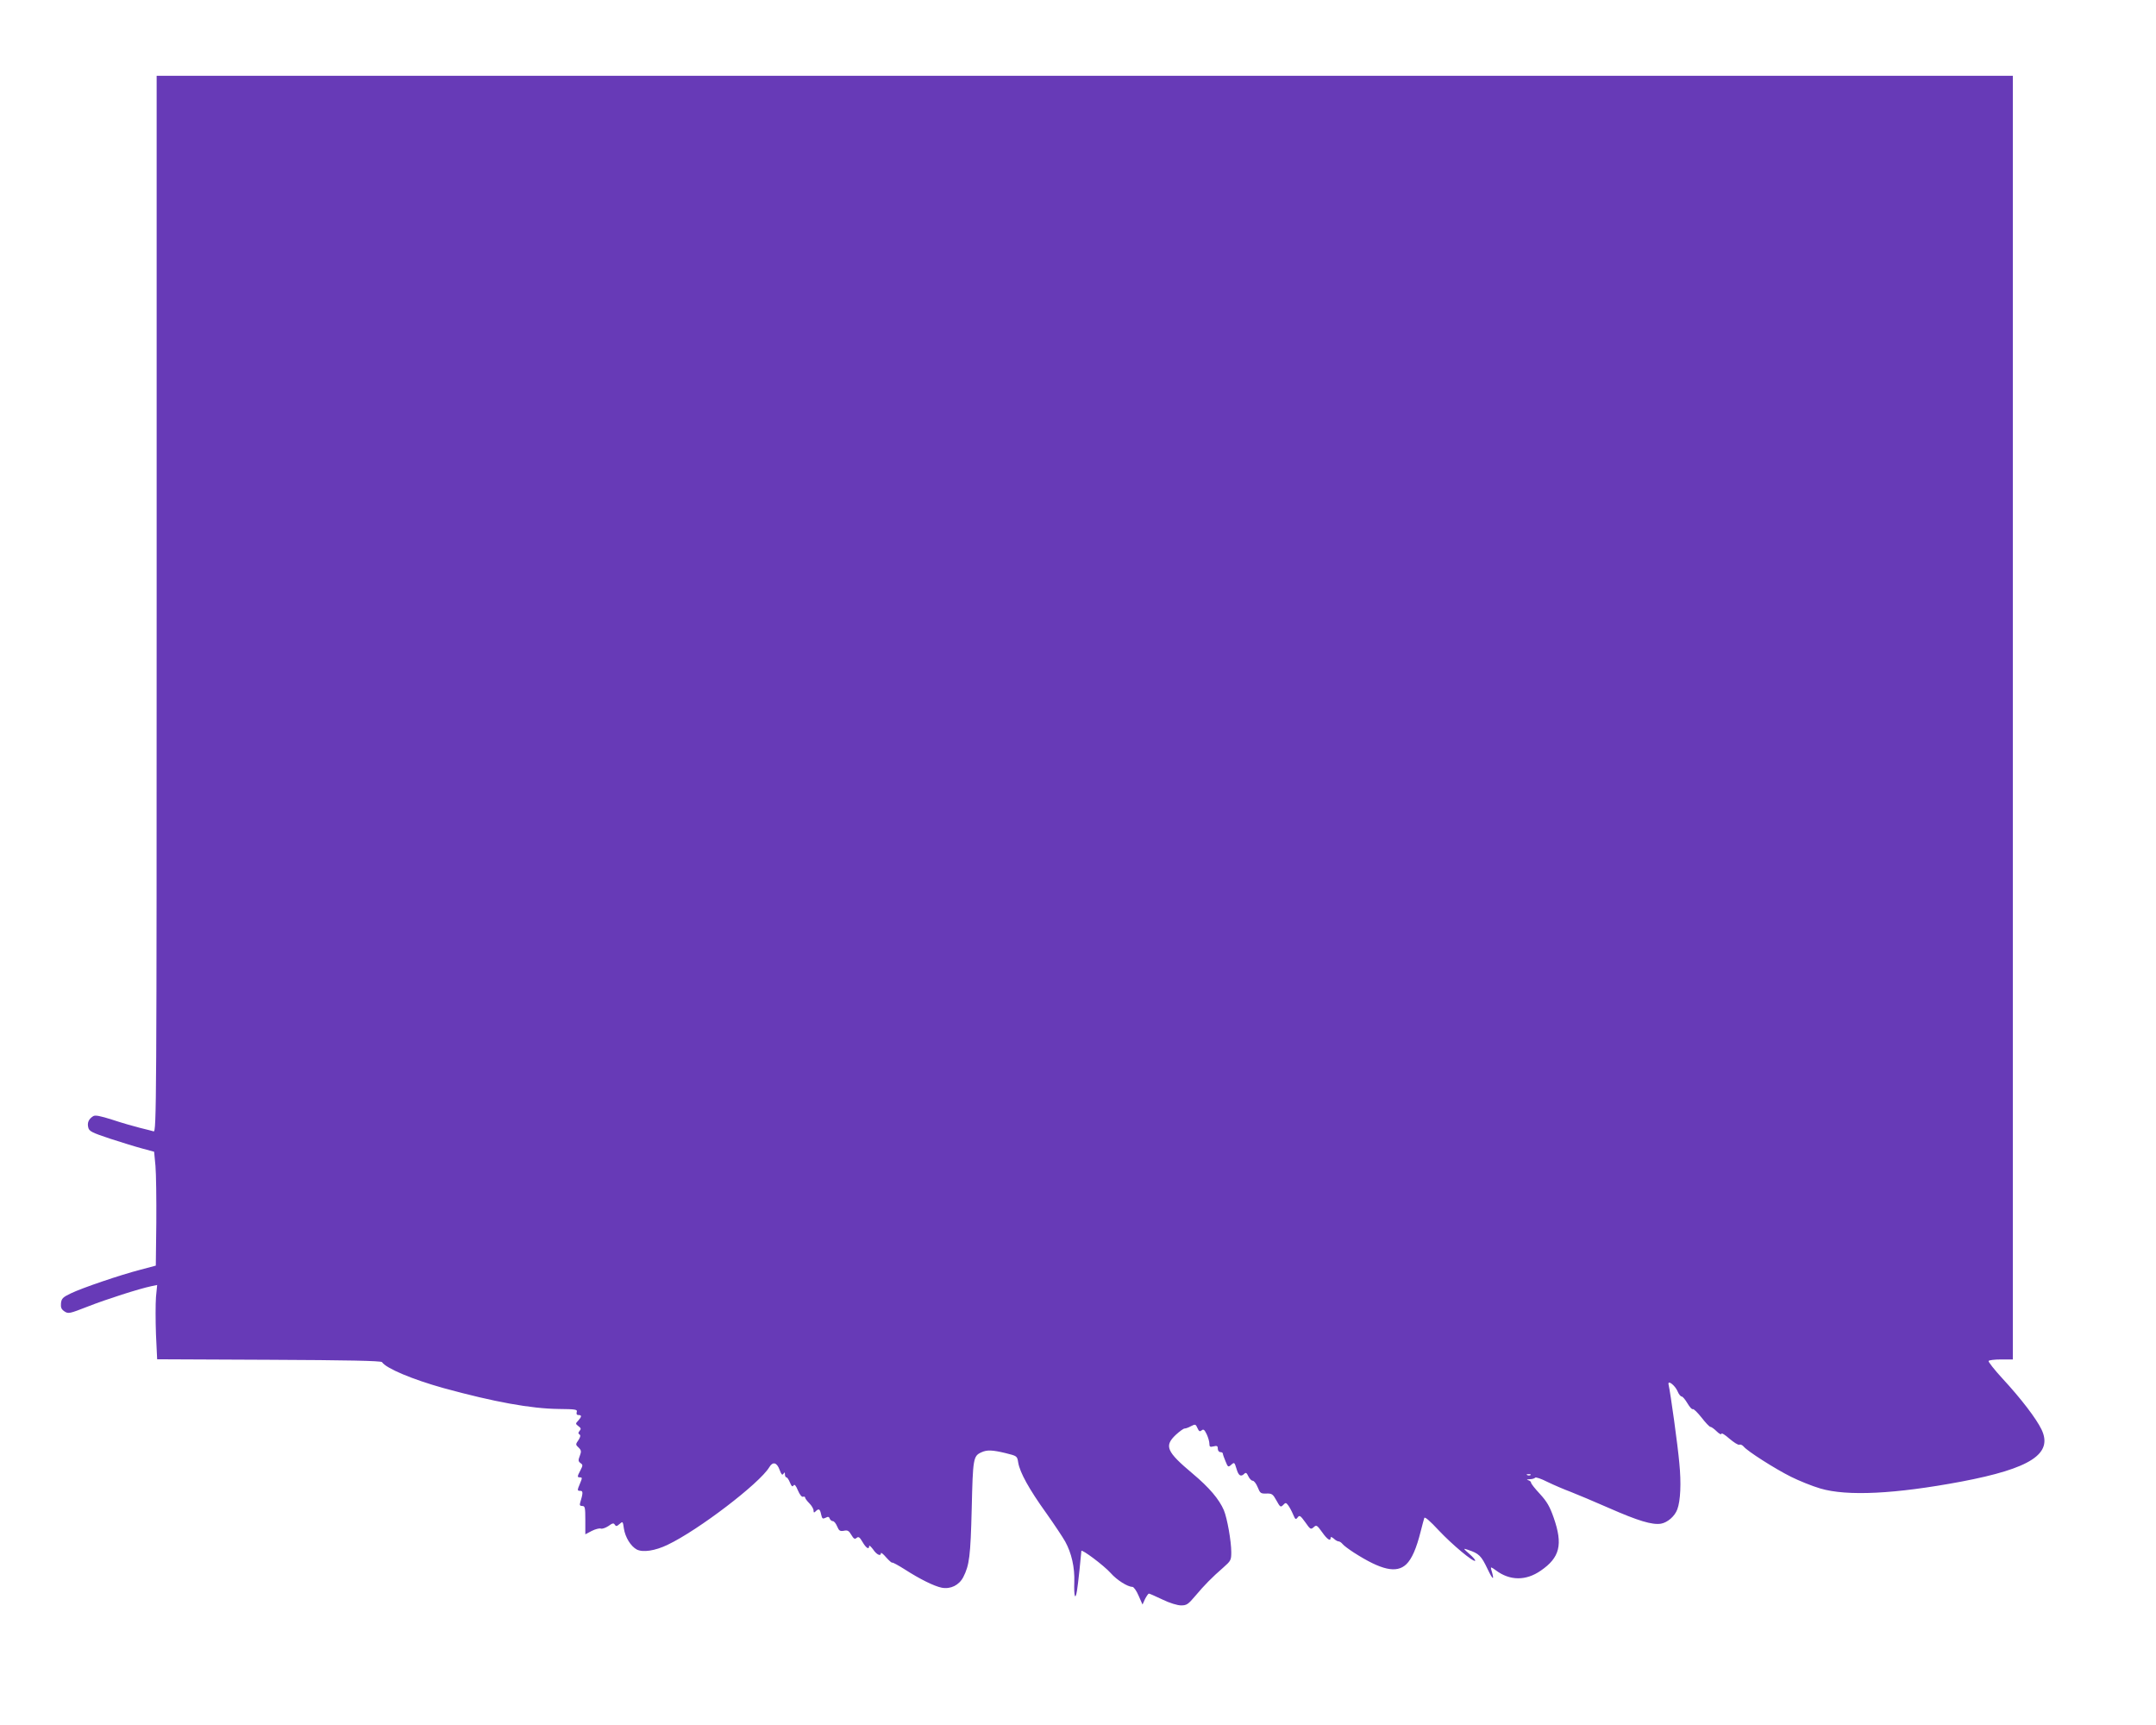<?xml version="1.0" standalone="no"?>
<!DOCTYPE svg PUBLIC "-//W3C//DTD SVG 20010904//EN"
 "http://www.w3.org/TR/2001/REC-SVG-20010904/DTD/svg10.dtd">
<svg version="1.0" xmlns="http://www.w3.org/2000/svg"
 width="1280pt" height="1024pt" viewBox="0 0 1280 1024"
 preserveAspectRatio="xMidYMid meet">
<g transform="translate(0,1024) scale(0.1,-0.1)"
fill="#673ab7" stroke="none">
<path d="M930 6654 c0 -2981 -1 -3135 -18 -3130 -9 3 -46 12 -82 21 -36 9
-109 30 -163 48 -73 23 -102 29 -114 21 -27 -17 -36 -39 -29 -67 5 -22 20 -30
128 -66 68 -22 155 -49 193 -59 l70 -19 8 -84 c4 -46 6 -198 5 -338 l-3 -254
-90 -24 c-124 -32 -349 -109 -415 -141 -48 -23 -55 -31 -58 -59 -2 -25 2 -35
21 -48 23 -15 30 -13 138 29 109 43 306 106 378 121 l34 7 -7 -72 c-3 -40 -3
-139 0 -221 l7 -148 664 -3 c464 -2 666 -6 671 -14 24 -37 182 -103 365 -154
303 -83 520 -122 684 -124 102 -1 112 -3 107 -18 -3 -12 0 -18 10 -18 21 0 20
-9 -1 -33 -17 -18 -17 -19 1 -33 15 -11 17 -16 7 -28 -9 -10 -9 -16 -1 -21 8
-5 6 -14 -4 -31 -20 -29 -20 -29 1 -49 14 -14 15 -22 5 -48 -10 -25 -9 -32 4
-42 15 -10 15 -14 0 -43 -20 -38 -20 -42 -2 -42 13 0 13 -4 0 -35 -18 -43 -18
-45 2 -45 16 0 16 -13 -2 -72 -4 -13 0 -18 13 -18 16 0 18 -9 18 -84 l0 -84
38 20 c22 11 46 17 54 14 8 -3 28 4 45 15 24 18 32 19 38 8 7 -11 12 -10 28 4
19 17 20 17 26 -27 8 -52 41 -105 76 -124 36 -19 110 -8 184 28 183 87 546
365 603 460 21 36 46 29 62 -17 10 -26 15 -32 22 -22 7 11 9 10 9 -3 0 -10 4
-18 9 -18 5 0 14 -14 21 -31 9 -22 15 -27 21 -17 6 9 14 0 26 -29 11 -26 23
-41 31 -38 6 2 12 0 12 -5 0 -5 11 -20 25 -34 14 -14 25 -33 25 -43 0 -13 3
-14 12 -5 19 19 26 15 33 -18 6 -26 9 -28 26 -20 15 8 21 7 25 -5 3 -8 12 -15
19 -15 7 0 18 -14 25 -31 11 -26 17 -30 40 -26 22 5 30 0 44 -24 14 -24 21
-28 32 -18 11 9 18 4 35 -25 21 -36 39 -47 39 -24 0 7 10 -2 23 -19 21 -32 47
-44 47 -23 0 6 14 -5 31 -25 18 -20 34 -34 36 -31 3 2 36 -16 74 -40 90 -58
175 -100 220 -109 53 -10 103 15 128 63 36 71 43 123 50 407 7 298 9 312 58
334 33 15 64 14 143 -5 68 -17 69 -17 75 -56 10 -60 66 -160 165 -298 49 -69
100 -146 114 -171 38 -69 57 -154 54 -241 -3 -84 6 -112 16 -51 6 34 25 216
26 236 0 14 134 -86 174 -131 37 -42 101 -82 129 -82 8 0 25 -24 37 -53 l23
-52 15 33 c9 17 19 32 23 32 4 0 40 -16 80 -35 43 -21 89 -35 111 -35 33 0 42
6 85 57 53 63 96 107 167 169 43 38 46 43 46 90 0 64 -24 201 -44 249 -28 65
-86 134 -185 217 -156 131 -170 164 -101 230 23 21 46 38 53 38 7 0 24 6 38
14 25 13 28 12 38 -11 9 -20 14 -23 25 -14 11 9 17 4 30 -23 9 -19 16 -44 16
-56 0 -19 4 -21 25 -16 20 5 25 3 25 -14 0 -11 7 -20 15 -20 8 0 15 -4 15 -9
0 -5 7 -25 16 -46 14 -35 16 -36 34 -20 18 16 19 15 31 -24 12 -42 26 -50 47
-29 8 8 14 5 23 -15 7 -15 19 -27 26 -27 8 0 21 -17 30 -39 14 -35 18 -38 51
-37 33 1 39 -3 60 -41 22 -40 25 -42 40 -27 14 15 17 15 30 -2 8 -11 21 -35
29 -54 13 -31 16 -32 27 -18 11 15 16 12 45 -28 30 -43 33 -45 50 -30 16 15
20 13 50 -29 31 -44 51 -57 51 -33 0 6 7 4 18 -5 10 -10 23 -17 29 -17 6 0 17
-7 24 -16 7 -9 37 -31 66 -50 164 -105 254 -125 312 -70 33 32 60 93 86 197 9
35 18 70 21 78 3 9 34 -18 86 -74 80 -85 206 -190 216 -180 3 3 -12 21 -34 40
-38 34 -39 35 -9 25 66 -22 79 -35 117 -115 33 -69 42 -69 21 -1 -4 16 -1 15
28 -6 83 -62 178 -63 266 -2 114 78 133 155 77 315 -23 66 -40 95 -81 140 -29
31 -53 61 -53 67 0 6 -8 13 -17 15 -12 3 -8 5 9 6 15 0 29 5 32 9 3 5 36 -6
73 -25 37 -18 100 -45 138 -59 39 -15 140 -58 225 -95 177 -78 259 -102 311
-94 39 7 82 44 97 85 19 50 24 156 12 275 -9 103 -52 414 -64 467 -6 29 40 -7
54 -42 7 -17 18 -30 24 -30 6 0 21 -18 34 -40 13 -22 27 -38 32 -35 5 3 28
-20 52 -50 23 -30 47 -55 52 -55 6 0 23 -12 38 -27 15 -15 28 -21 28 -14 0 7
21 -6 47 -29 26 -22 52 -39 59 -36 7 3 18 -2 26 -11 21 -27 186 -132 280 -179
48 -24 127 -56 175 -70 159 -47 444 -33 838 41 411 78 545 165 475 310 -31 64
-120 181 -229 299 -50 54 -88 103 -85 107 3 5 36 9 75 9 l69 0 0 3810 0 3810
-5510 0 -5510 0 0 -3136z m8157 -5170 c-3 -3 -12 -4 -19 -1 -8 3 -5 6 6 6 11
1 17 -2 13 -5z"/>
</g>
</svg>
